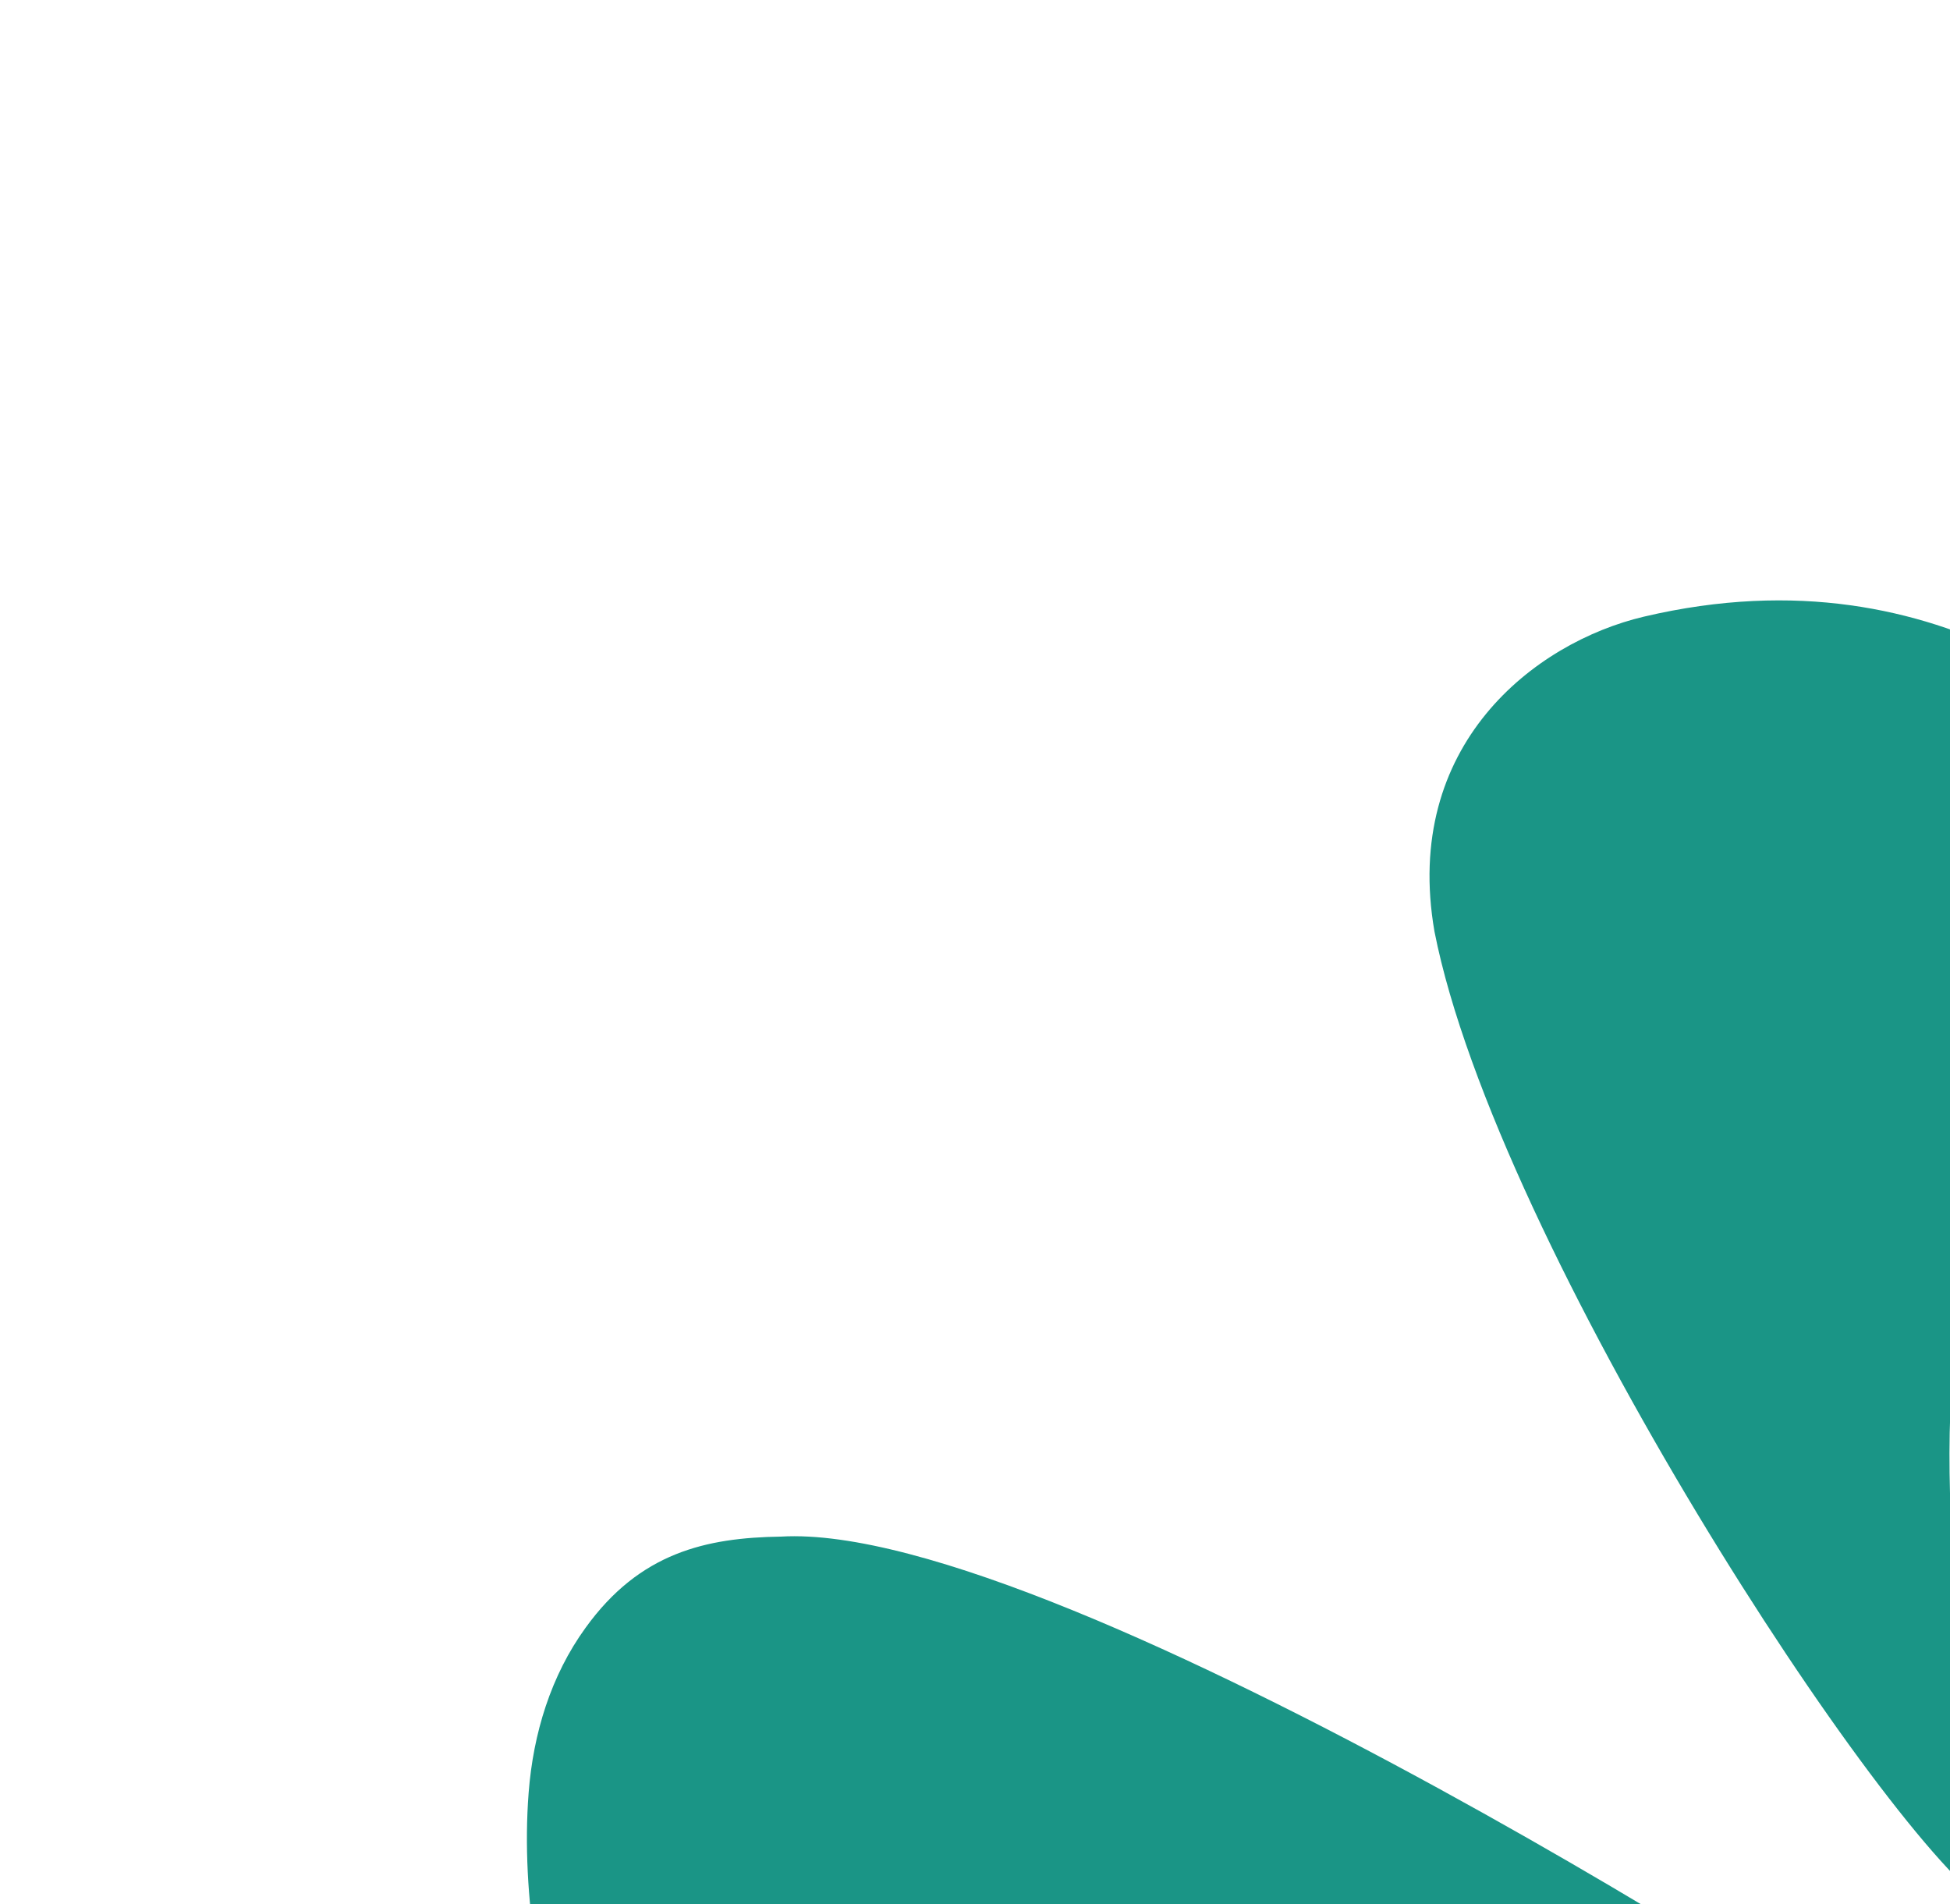<?xml version="1.0" encoding="UTF-8"?> <svg xmlns="http://www.w3.org/2000/svg" width="510" height="498" viewBox="0 0 510 498" fill="none"><path fill-rule="evenodd" clip-rule="evenodd" d="M598.359 494.728C601.609 476.046 632.896 276.794 553.082 289.554C500.914 299.528 509.272 389.674 512.157 425.199C513.607 443.339 519.255 490.764 521.093 499.17C493.631 482.264 391.339 325.802 375.17 243.629C366.714 194.917 401.308 168.036 429.934 161.279C510.283 142.359 556.356 191.834 576.724 205.906C582.183 209.693 596.786 224.352 596.786 224.352C597.814 223.02 574.478 188.288 542.022 168.743C553.429 162.356 613.999 135.127 669.209 139.479C684.637 140.677 699.793 145.364 712.337 154.379C732.058 168.58 735.937 185.842 736.218 205.486C740.548 278.761 602.288 494.044 598.474 494.622L598.359 494.728Z" fill="#1A9586"></path><path fill-rule="evenodd" clip-rule="evenodd" d="M493.768 539.734C475.075 536.477 275.698 505.109 288.504 584.886C298.509 637.03 388.7 628.721 424.244 625.855C442.393 624.414 489.841 618.793 498.251 616.96C481.349 644.398 324.851 746.557 242.64 762.678C193.905 771.106 166.927 736.493 160.218 707.904C141.248 627.59 190.663 581.542 204.798 561.216C208.585 555.763 223.245 541.175 223.245 541.175C221.911 540.146 187.106 563.428 167.632 595.881C161.236 584.478 133.962 523.927 138.265 468.815C139.456 453.396 144.073 438.226 153.152 425.718C167.351 406.015 184.687 402.171 204.276 401.875C277.655 397.608 493.058 535.872 493.637 539.684L493.768 539.734Z" fill="#1A9586"></path></svg> 